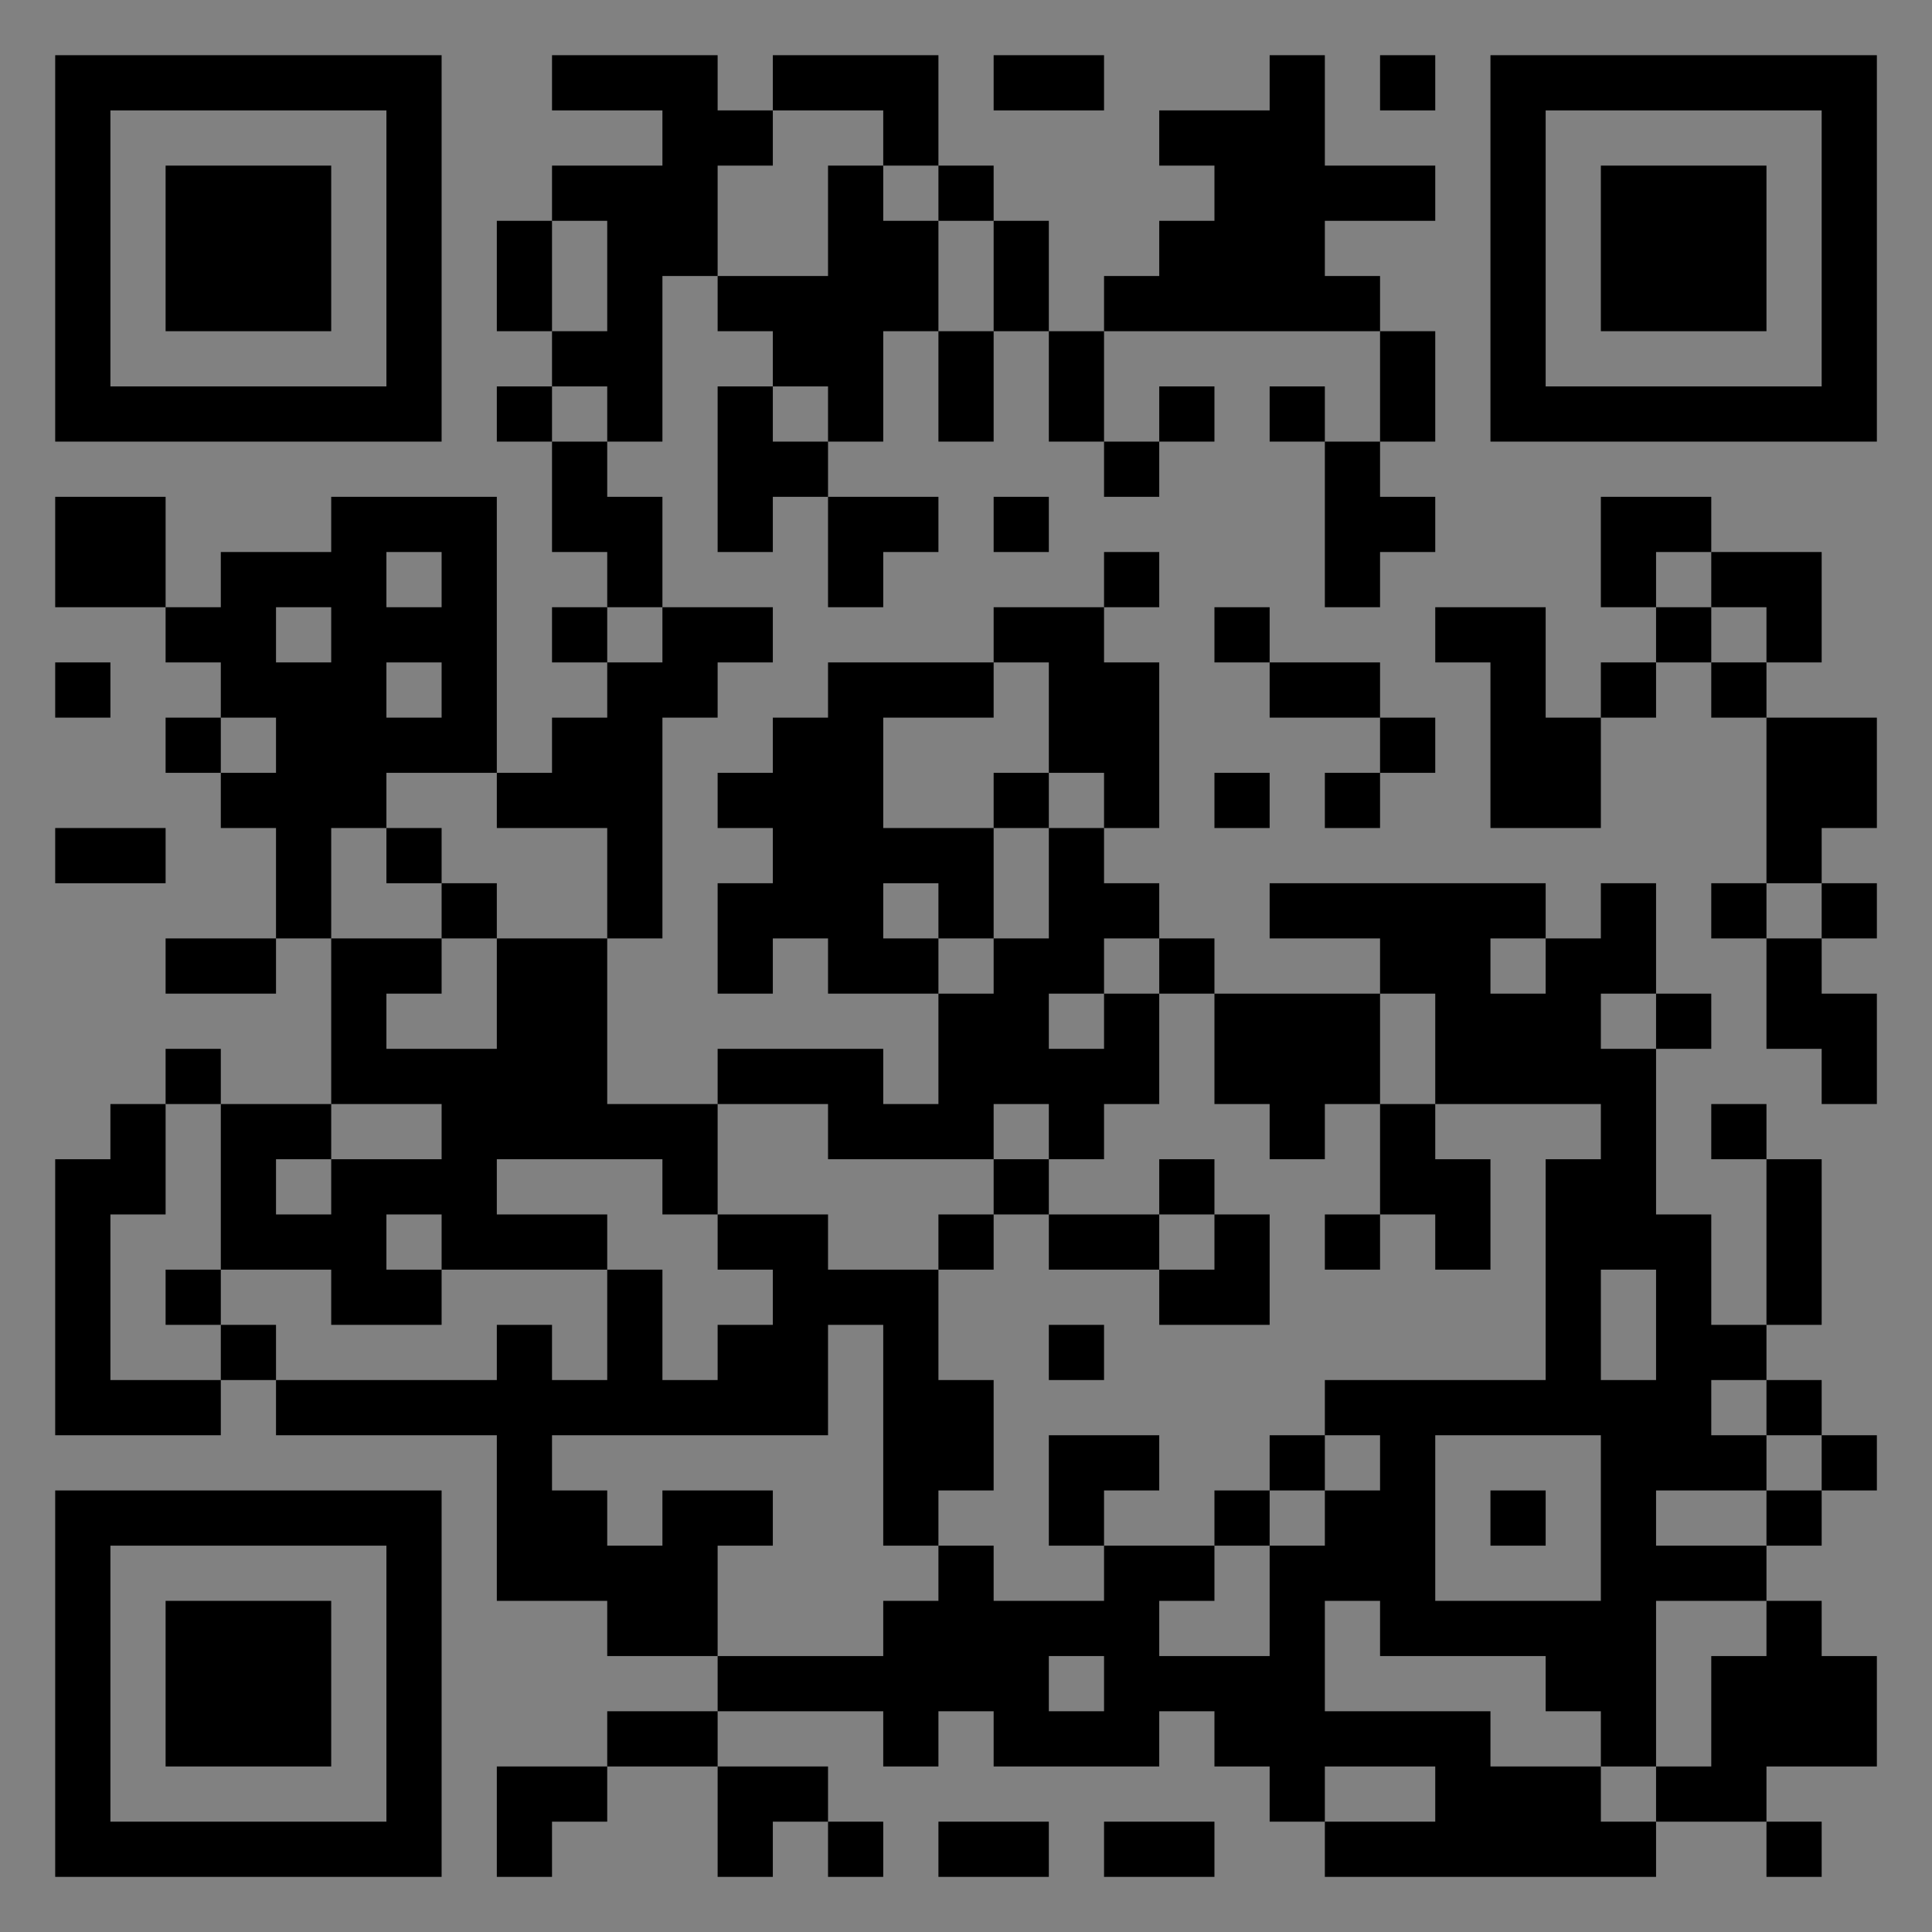 <?xml version="1.0" encoding="UTF-8"?>
<svg xmlns="http://www.w3.org/2000/svg" version="1.1" width="400" height="400" viewBox="0 0 400 400"><rect x="0" y="0" width="400" height="400" fill="#808080" stroke="none"/><rect x="0" y="0" width="400" height="400" fill="#ffffff" fill-opacity="0.01"/><g transform="scale(11.429)"><g transform="translate(1.000,1.000)"><path fill-rule="evenodd" d="M9 0L9 1L11 1L11 2L9 2L9 3L8 3L8 5L9 5L9 6L8 6L8 7L9 7L9 9L10 9L10 10L9 10L9 11L10 11L10 12L9 12L9 13L8 13L8 8L5 8L5 9L3 9L3 10L2 10L2 8L0 8L0 10L2 10L2 11L3 11L3 12L2 12L2 13L3 13L3 14L4 14L4 16L2 16L2 17L4 17L4 16L5 16L5 19L3 19L3 18L2 18L2 19L1 19L1 20L0 20L0 25L3 25L3 24L4 24L4 25L8 25L8 28L10 28L10 29L12 29L12 30L10 30L10 31L8 31L8 33L9 33L9 32L10 32L10 31L12 31L12 33L13 33L13 32L14 32L14 33L15 33L15 32L14 32L14 31L12 31L12 30L15 30L15 31L16 31L16 30L17 30L17 31L20 31L20 30L21 30L21 31L22 31L22 32L23 32L23 33L29 33L29 32L31 32L31 33L32 33L32 32L31 32L31 31L33 31L33 29L32 29L32 28L31 28L31 27L32 27L32 26L33 26L33 25L32 25L32 24L31 24L31 23L32 23L32 20L31 20L31 19L30 19L30 20L31 20L31 23L30 23L30 21L29 21L29 18L30 18L30 17L29 17L29 15L28 15L28 16L27 16L27 15L22 15L22 16L24 16L24 17L21 17L21 16L20 16L20 15L19 15L19 14L20 14L20 11L19 11L19 10L20 10L20 9L19 9L19 10L17 10L17 11L14 11L14 12L13 12L13 13L12 13L12 14L13 14L13 15L12 15L12 17L13 17L13 16L14 16L14 17L16 17L16 19L15 19L15 18L12 18L12 19L10 19L10 16L11 16L11 12L12 12L12 11L13 11L13 10L11 10L11 8L10 8L10 7L11 7L11 4L12 4L12 5L13 5L13 6L12 6L12 9L13 9L13 8L14 8L14 10L15 10L15 9L16 9L16 8L14 8L14 7L15 7L15 5L16 5L16 7L17 7L17 5L18 5L18 7L19 7L19 8L20 8L20 7L21 7L21 6L20 6L20 7L19 7L19 5L24 5L24 7L23 7L23 6L22 6L22 7L23 7L23 10L24 10L24 9L25 9L25 8L24 8L24 7L25 7L25 5L24 5L24 4L23 4L23 3L25 3L25 2L23 2L23 0L22 0L22 1L20 1L20 2L21 2L21 3L20 3L20 4L19 4L19 5L18 5L18 3L17 3L17 2L16 2L16 0L13 0L13 1L12 1L12 0ZM17 0L17 1L19 1L19 0ZM24 0L24 1L25 1L25 0ZM13 1L13 2L12 2L12 4L14 4L14 2L15 2L15 3L16 3L16 5L17 5L17 3L16 3L16 2L15 2L15 1ZM9 3L9 5L10 5L10 3ZM9 6L9 7L10 7L10 6ZM13 6L13 7L14 7L14 6ZM17 8L17 9L18 9L18 8ZM28 8L28 10L29 10L29 11L28 11L28 12L27 12L27 10L25 10L25 11L26 11L26 14L28 14L28 12L29 12L29 11L30 11L30 12L31 12L31 15L30 15L30 16L31 16L31 18L32 18L32 19L33 19L33 17L32 17L32 16L33 16L33 15L32 15L32 14L33 14L33 12L31 12L31 11L32 11L32 9L30 9L30 8ZM6 9L6 10L7 10L7 9ZM29 9L29 10L30 10L30 11L31 11L31 10L30 10L30 9ZM4 10L4 11L5 11L5 10ZM10 10L10 11L11 11L11 10ZM21 10L21 11L22 11L22 12L24 12L24 13L23 13L23 14L24 14L24 13L25 13L25 12L24 12L24 11L22 11L22 10ZM0 11L0 12L1 12L1 11ZM6 11L6 12L7 12L7 11ZM17 11L17 12L15 12L15 14L17 14L17 16L16 16L16 15L15 15L15 16L16 16L16 17L17 17L17 16L18 16L18 14L19 14L19 13L18 13L18 11ZM3 12L3 13L4 13L4 12ZM6 13L6 14L5 14L5 16L7 16L7 17L6 17L6 18L8 18L8 16L10 16L10 14L8 14L8 13ZM17 13L17 14L18 14L18 13ZM21 13L21 14L22 14L22 13ZM0 14L0 15L2 15L2 14ZM6 14L6 15L7 15L7 16L8 16L8 15L7 15L7 14ZM31 15L31 16L32 16L32 15ZM19 16L19 17L18 17L18 18L19 18L19 17L20 17L20 19L19 19L19 20L18 20L18 19L17 19L17 20L14 20L14 19L12 19L12 21L11 21L11 20L8 20L8 21L10 21L10 22L7 22L7 21L6 21L6 22L7 22L7 23L5 23L5 22L3 22L3 19L2 19L2 21L1 21L1 24L3 24L3 23L4 23L4 24L8 24L8 23L9 23L9 24L10 24L10 22L11 22L11 24L12 24L12 23L13 23L13 22L12 22L12 21L14 21L14 22L16 22L16 24L17 24L17 26L16 26L16 27L15 27L15 23L14 23L14 25L9 25L9 26L10 26L10 27L11 27L11 26L13 26L13 27L12 27L12 29L15 29L15 28L16 28L16 27L17 27L17 28L19 28L19 27L21 27L21 28L20 28L20 29L22 29L22 27L23 27L23 26L24 26L24 25L23 25L23 24L27 24L27 20L28 20L28 19L25 19L25 17L24 17L24 19L23 19L23 20L22 20L22 19L21 19L21 17L20 17L20 16ZM26 16L26 17L27 17L27 16ZM28 17L28 18L29 18L29 17ZM5 19L5 20L4 20L4 21L5 21L5 20L7 20L7 19ZM24 19L24 21L23 21L23 22L24 22L24 21L25 21L25 22L26 22L26 20L25 20L25 19ZM17 20L17 21L16 21L16 22L17 22L17 21L18 21L18 22L20 22L20 23L22 23L22 21L21 21L21 20L20 20L20 21L18 21L18 20ZM20 21L20 22L21 22L21 21ZM2 22L2 23L3 23L3 22ZM28 22L28 24L29 24L29 22ZM18 23L18 24L19 24L19 23ZM30 24L30 25L31 25L31 26L29 26L29 27L31 27L31 26L32 26L32 25L31 25L31 24ZM18 25L18 27L19 27L19 26L20 26L20 25ZM22 25L22 26L21 26L21 27L22 27L22 26L23 26L23 25ZM25 25L25 28L28 28L28 25ZM26 26L26 27L27 27L27 26ZM23 28L23 30L26 30L26 31L28 31L28 32L29 32L29 31L30 31L30 29L31 29L31 28L29 28L29 31L28 31L28 30L27 30L27 29L24 29L24 28ZM18 29L18 30L19 30L19 29ZM23 31L23 32L25 32L25 31ZM16 32L16 33L18 33L18 32ZM19 32L19 33L21 33L21 32ZM0 0L0 7L7 7L7 0ZM1 1L1 6L6 6L6 1ZM2 2L2 5L5 5L5 2ZM33 0L26 0L26 7L33 7ZM32 1L27 1L27 6L32 6ZM31 2L28 2L28 5L31 5ZM0 33L7 33L7 26L0 26ZM1 32L6 32L6 27L1 27ZM2 31L5 31L5 28L2 28Z" fill="#000000"/></g></g></svg>
